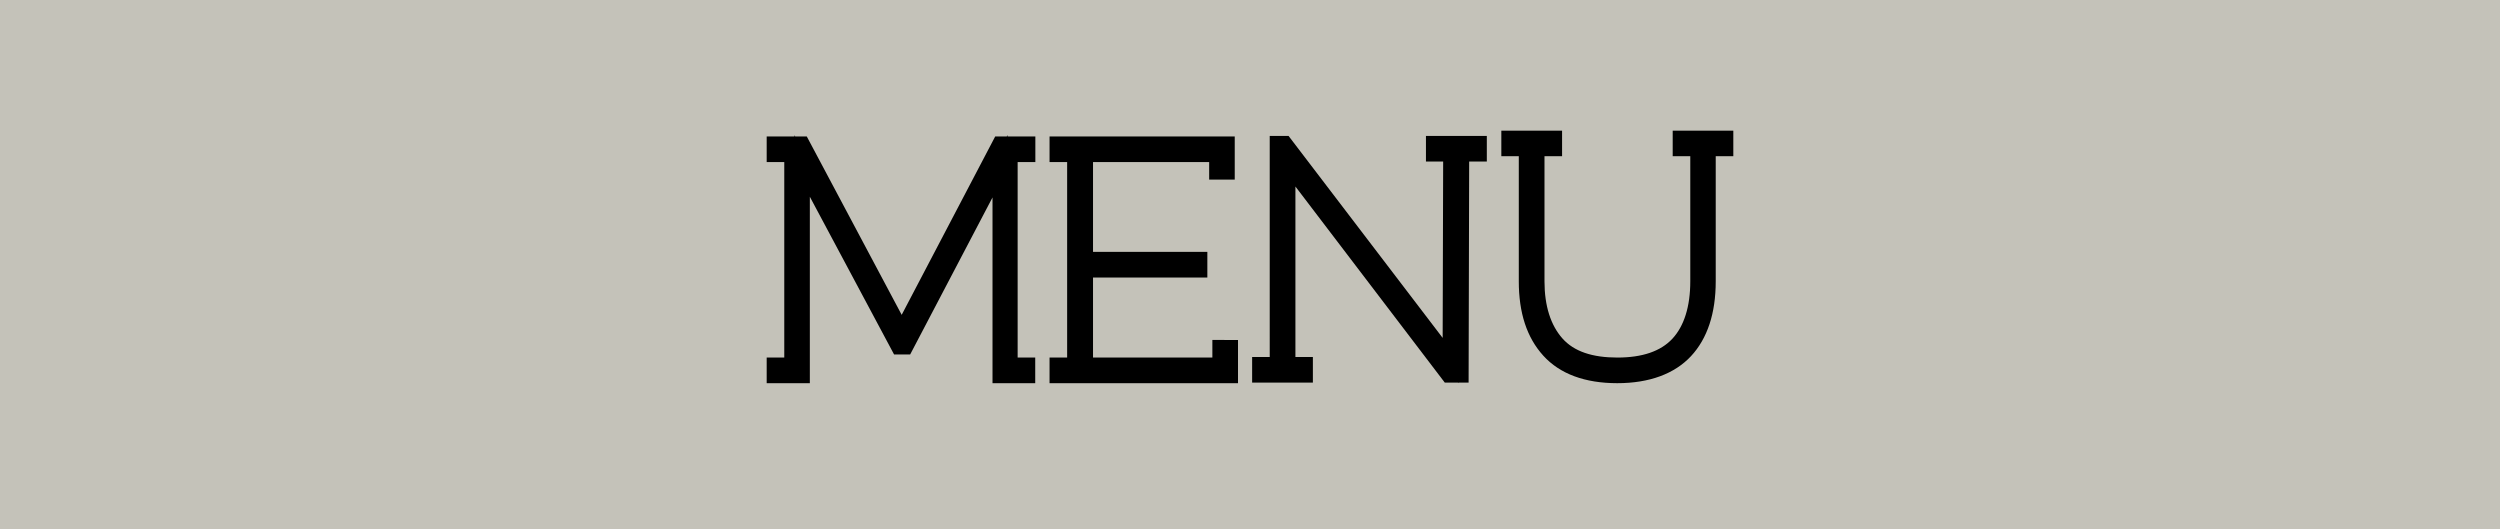 <svg xmlns="http://www.w3.org/2000/svg" viewBox="0 0 397.98 84.26"><defs><style>.cls-1{fill:#c4c2b9;}</style></defs><title>Asset 8</title><g id="Layer_2" data-name="Layer 2"><g id="Layer_1-2" data-name="Layer 1"><rect class="cls-1" width="397.98" height="84.26"/><path d="M162,25.8V56.92h2.8V61H158V31.43l-13.11,25h-2.56L128.92,31.32V61h-6.87V56.92h2.8V25.8h-2.8V21.72h4.43v-.2l.11.2h1.84l15.11,28.4,14.89-28.4h1.84l.12-.22v.22h4.43V25.8Z"/><path d="M197.08,54.12V61h-30V56.92h2.8V25.8h-2.8V21.72h29.48v6.87h-4.07V25.8H174V40.1h18.2v4.08H174V56.92h19v-2.8Z"/><path d="M236.69,21.64v4.07h-2.81l-.09,35.2h-1.63V61l-.07-.09H230L206.22,29.69V56.83H209v4.08h-9.67V56.83h2.8V21.64h3l24.53,32.15.08-28.08H227V21.64Z"/><path d="M275.93,20.8v4.07h-2.8V44.78c0,5.11-1.33,9.12-3.94,11.92S262.58,61,257.45,61s-9.13-1.47-11.77-4.38-3.9-6.84-3.9-11.84V24.87H239V20.8h9.67v4.07h-2.8V44.78c0,3.95,1,7,2.85,9.09s4.78,3.05,8.75,3.05,6.9-1,8.76-3,2.85-5.11,2.85-9.15V24.87h-2.8V20.8Z"/></g></g></svg>